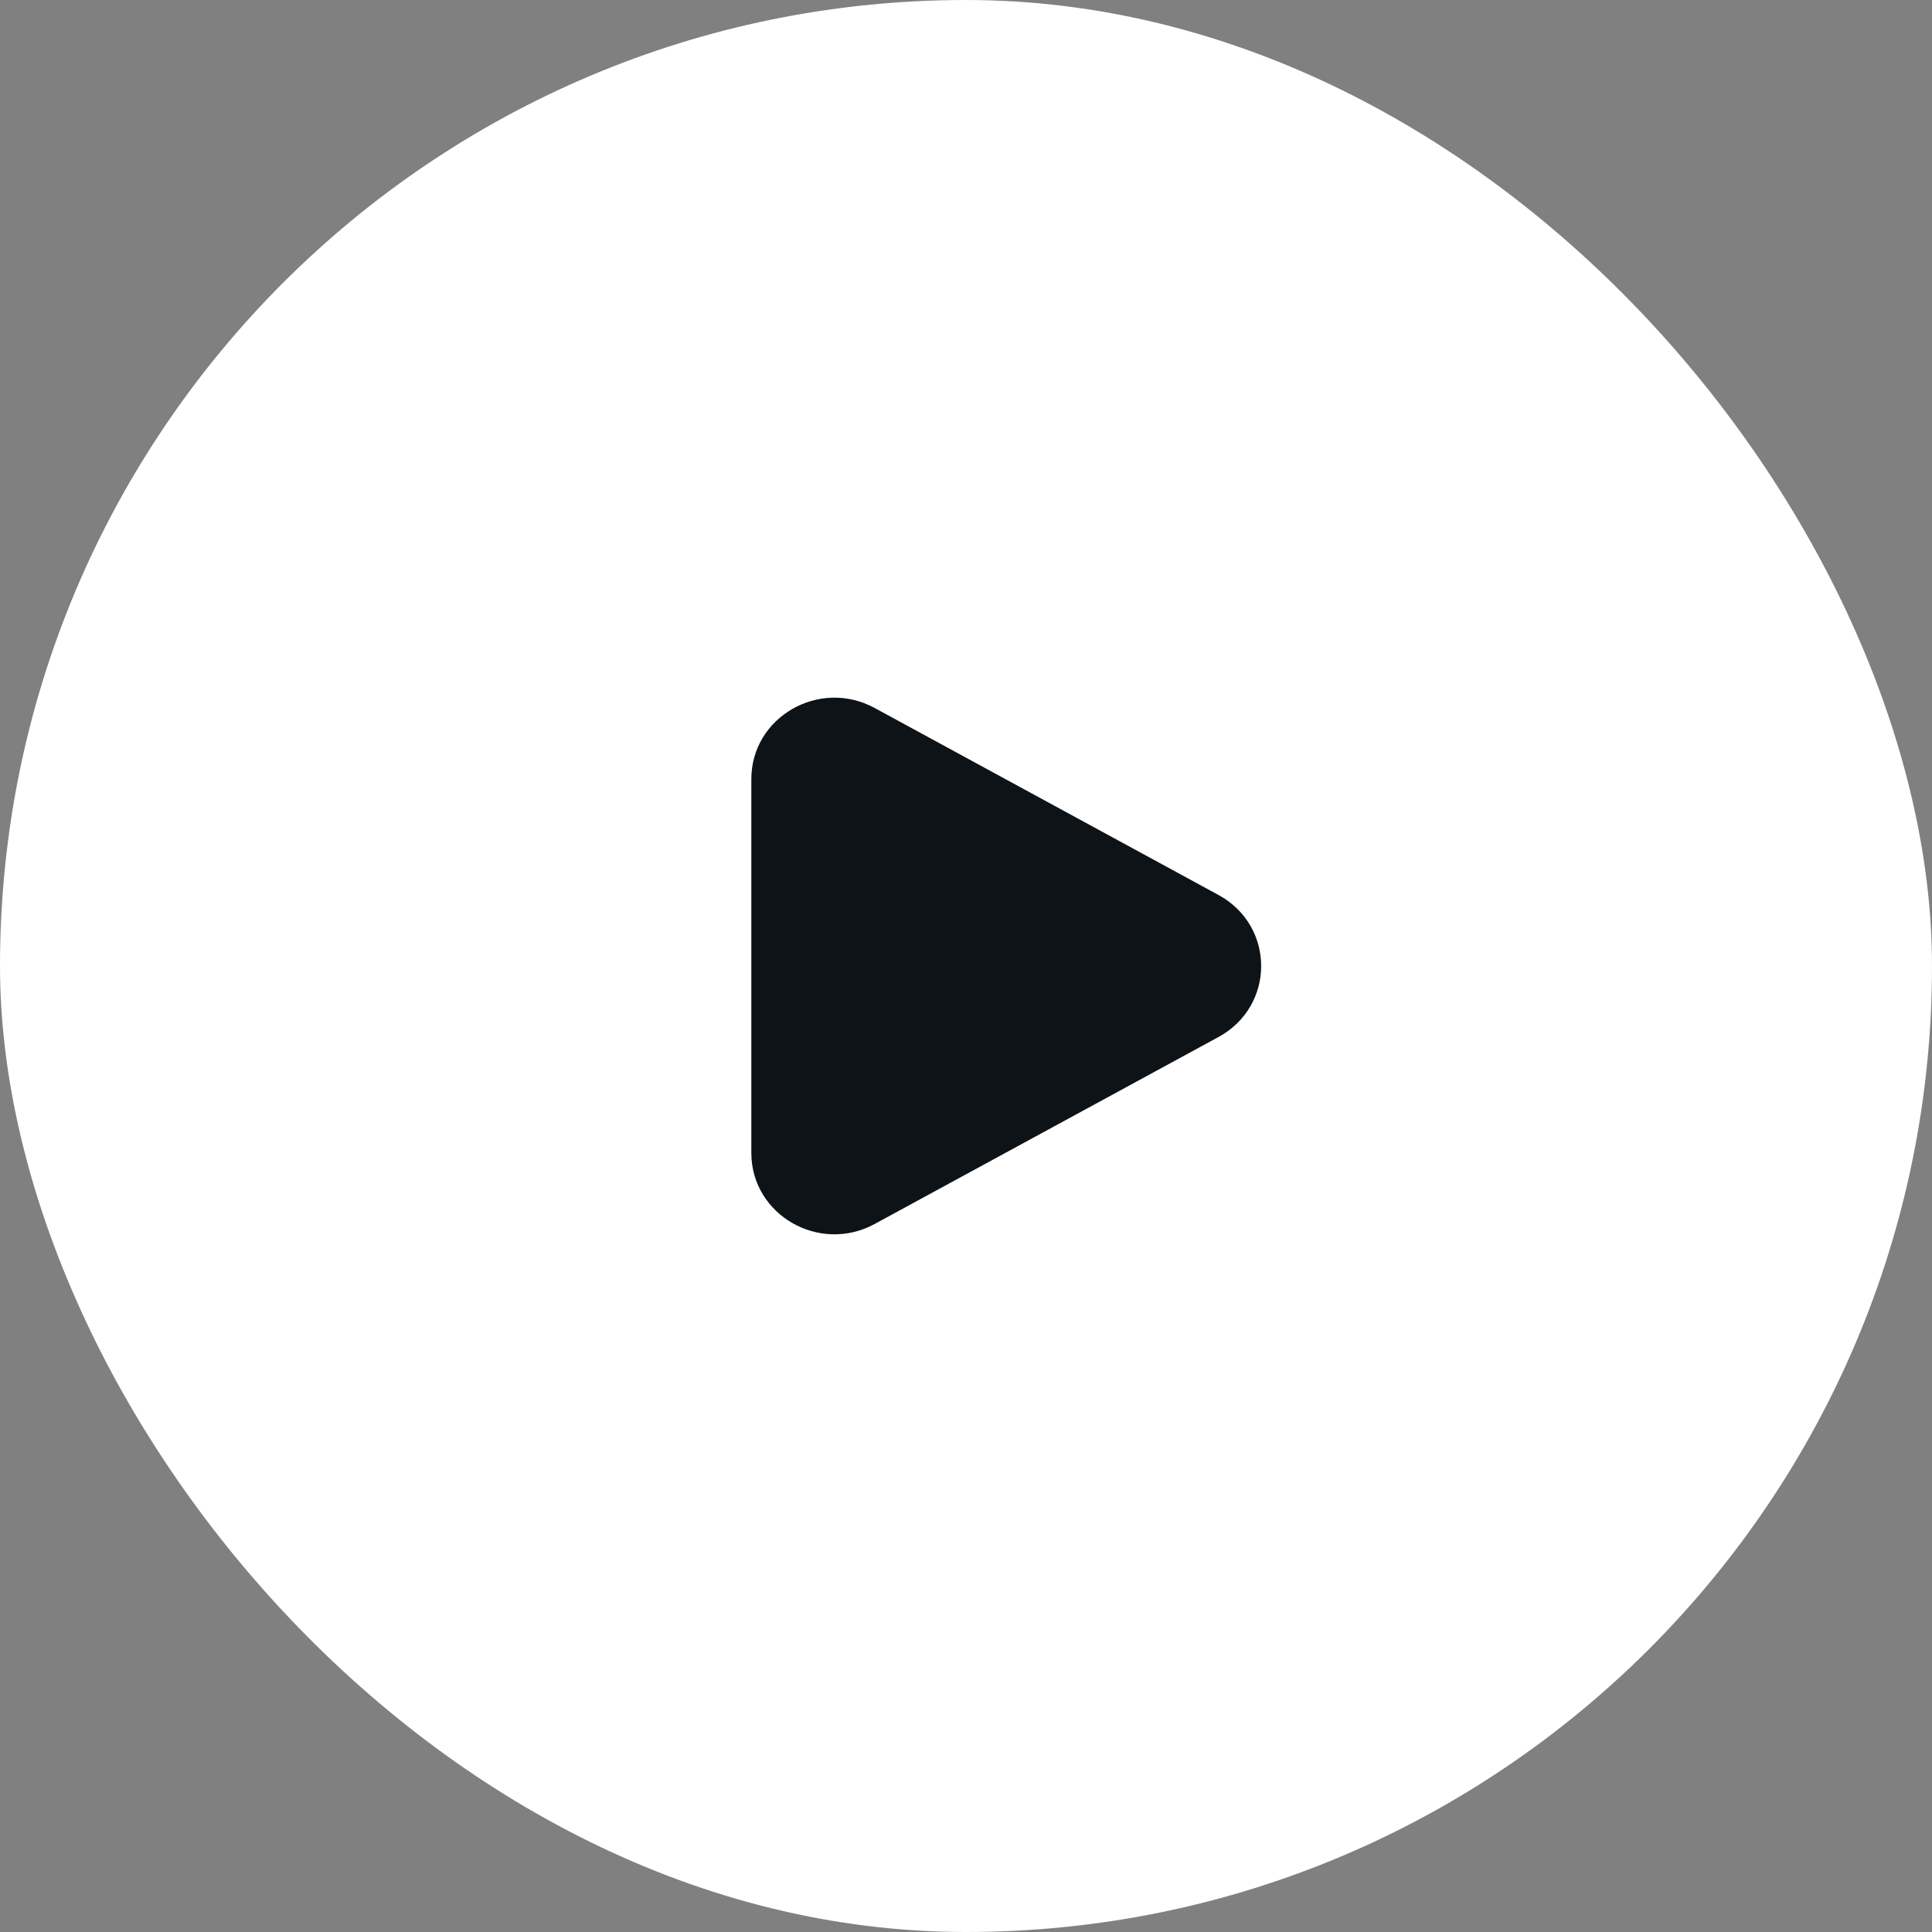 <?xml version="1.0" encoding="UTF-8"?> <!-- Uploaded to: SVG Repo, www.svgrepo.com, Transformed by: SVG Repo Mixer Tools --> <svg xmlns="http://www.w3.org/2000/svg" width="64px" height="64px" viewBox="-24 -24 72.00 72.00" fill="none"><rect x="-24" y="-24" width="72.00" height="72.00" fill="#808080" stroke="none"/><g id="SVGRepo_bgCarrier" stroke-width="0"><rect x="-24" y="-24" width="72.00" height="72.00" rx="36" fill="#ffffff"></rect></g><g id="SVGRepo_tracerCarrier" stroke-linecap="round" stroke-linejoin="round"></g><g id="SVGRepo_iconCarrier"><path d="M21.409 9.353C23.53 10.507 23.53 13.493 21.409 14.647L8.597 21.614C6.534 22.736 4 21.276 4 18.967L4 5.033C4 2.724 6.534 1.264 8.597 2.385L21.409 9.353Z" fill="#0e1318"></path></g></svg> 